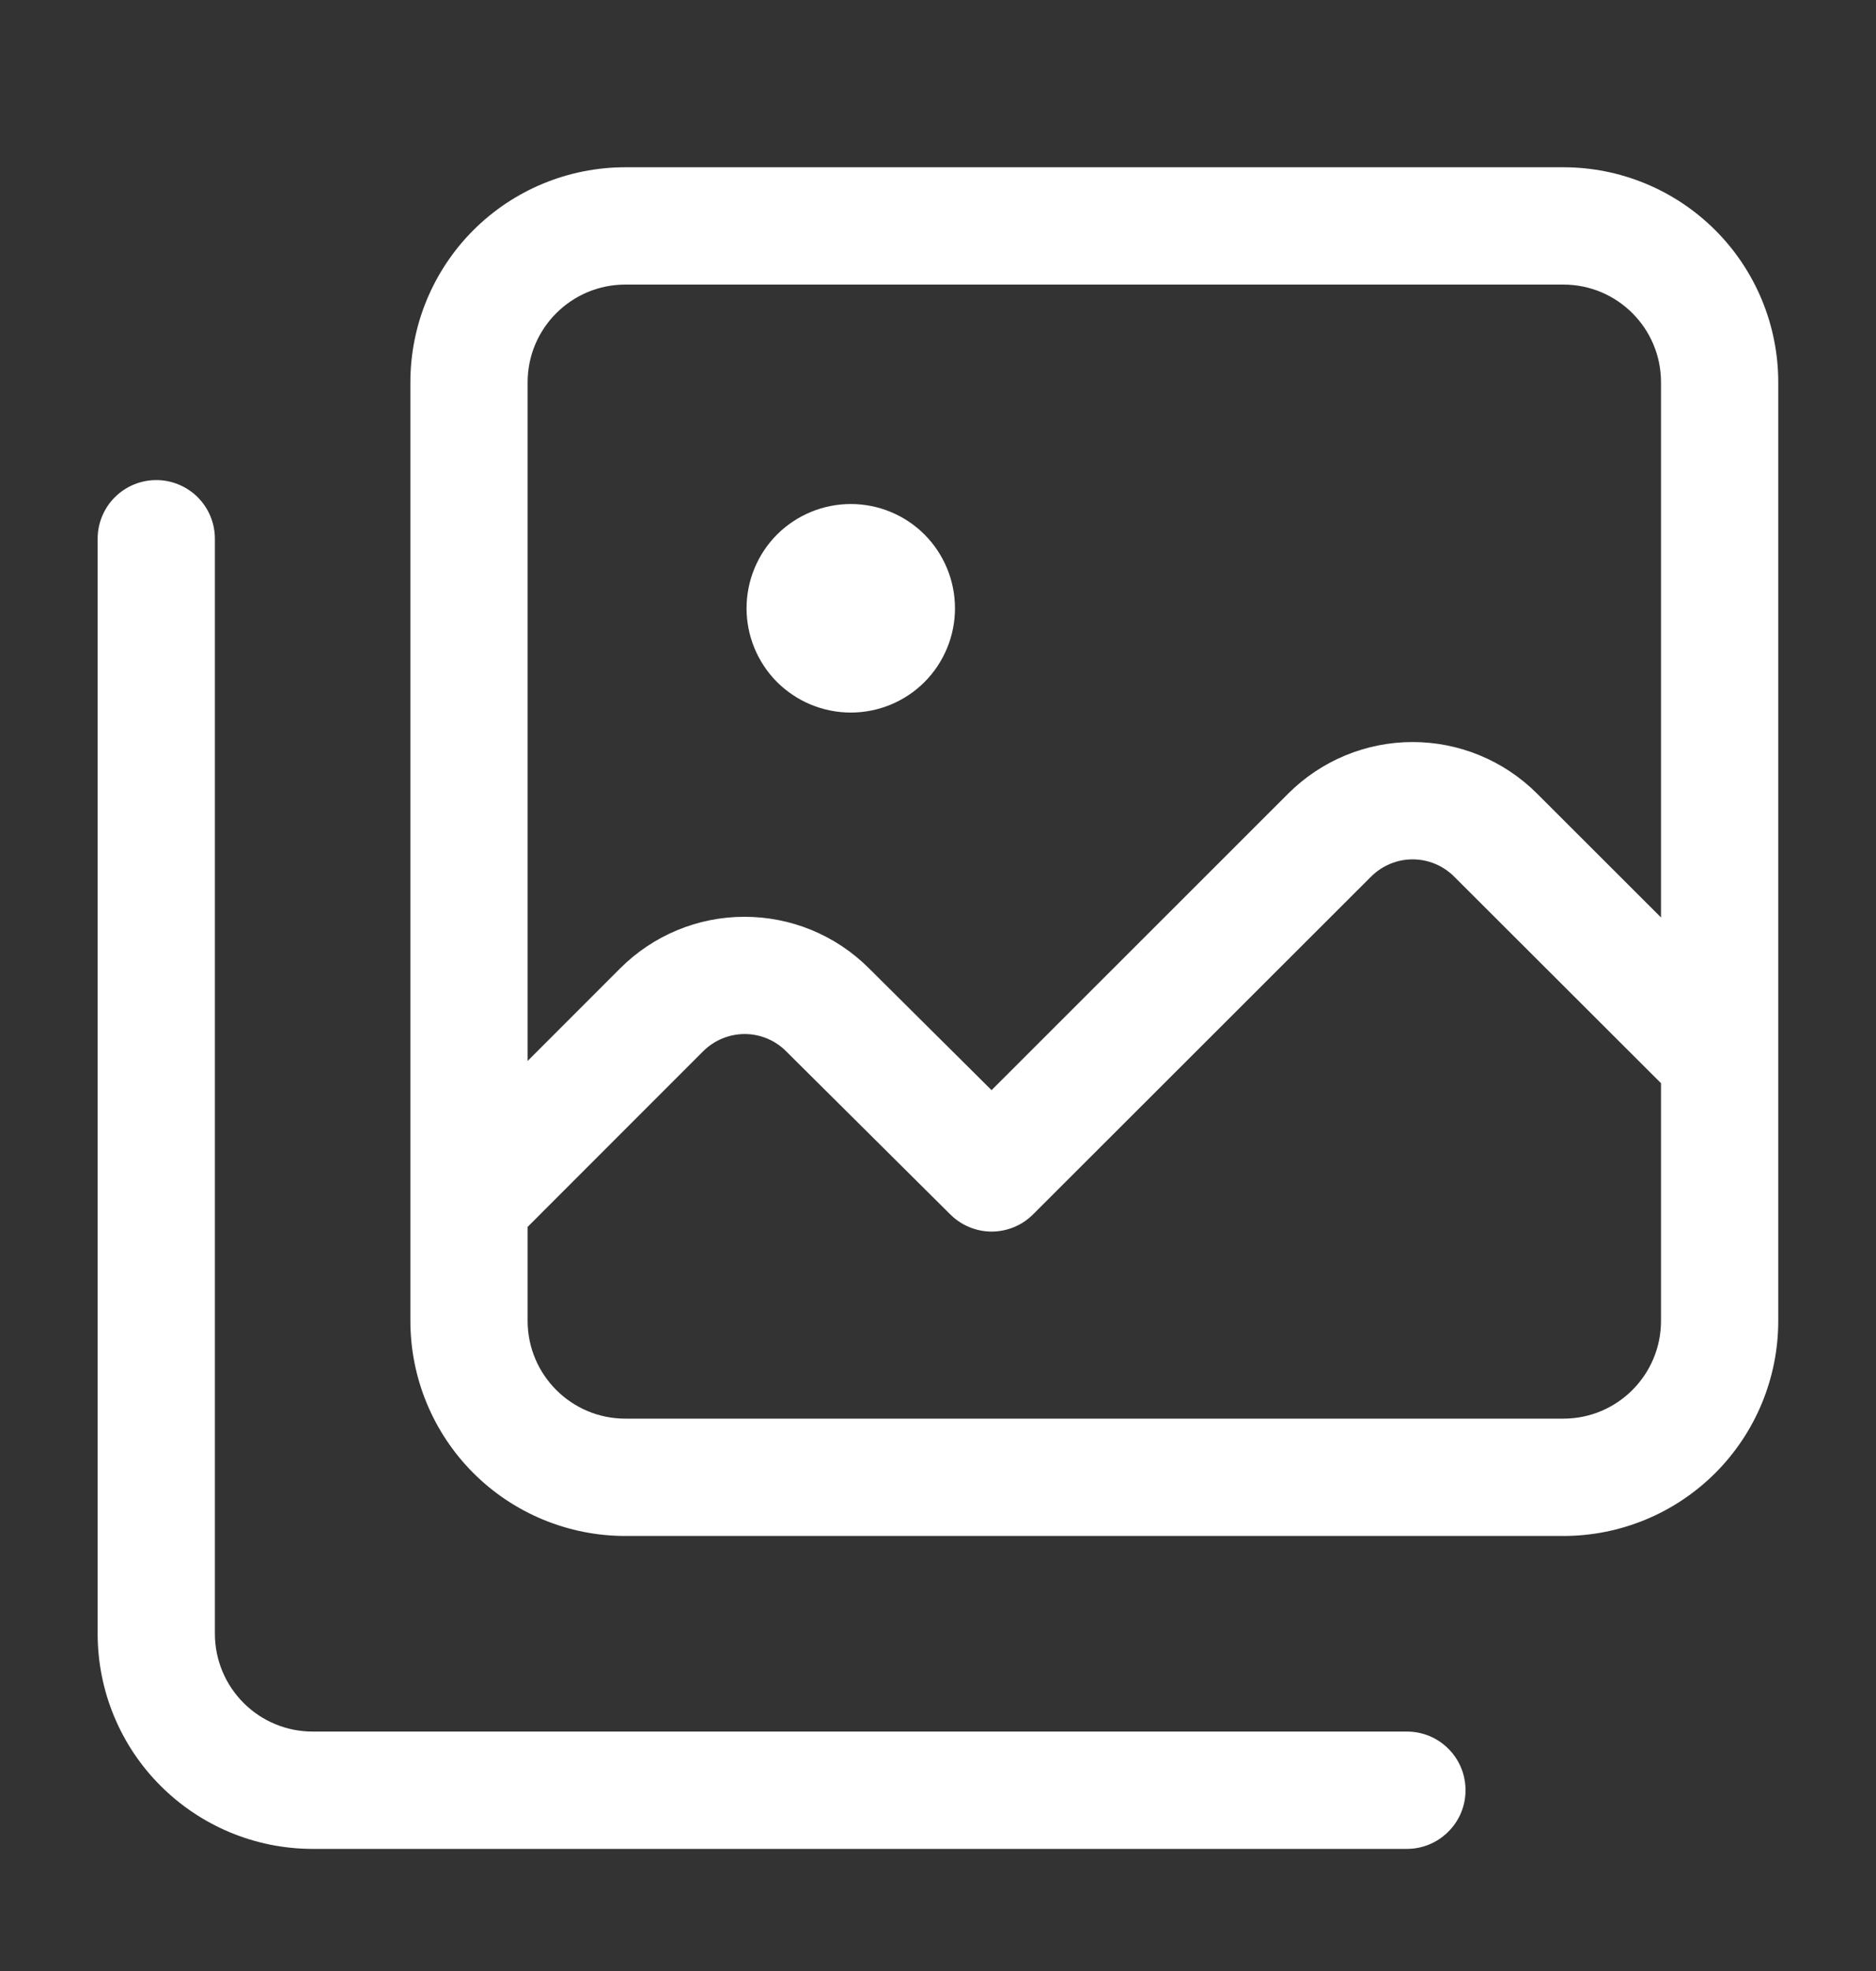 <svg width="20" height="21" viewBox="0 0 20 21" fill="none" xmlns="http://www.w3.org/2000/svg">
<rect x="0" y="0" width="20" height="21" fill="#333333" stroke="none"/>
<path d="M10.181 6.481C10.181 6.776 10.064 7.058 9.856 7.267C9.648 7.475 9.365 7.592 9.07 7.592C8.776 7.592 8.493 7.475 8.284 7.267C8.076 7.058 7.959 6.776 7.959 6.481C7.959 6.186 8.076 5.904 8.284 5.695C8.493 5.487 8.776 5.37 9.07 5.37C9.365 5.37 9.648 5.487 9.856 5.695C10.064 5.904 10.181 6.186 10.181 6.481Z" fill="white"/>
<path fill-rule="evenodd" clip-rule="evenodd" d="M6.667 1.782C6.059 1.782 5.476 2.023 5.046 2.453C4.616 2.883 4.375 3.466 4.375 4.073V14.073C4.375 14.681 4.616 15.264 5.046 15.694C5.476 16.124 6.059 16.365 6.667 16.365H16.667C17.274 16.365 17.857 16.124 18.287 15.694C18.717 15.264 18.958 14.681 18.958 14.073V4.073C18.958 3.466 18.717 2.883 18.287 2.453C17.857 2.023 17.274 1.782 16.667 1.782H6.667ZM5.625 4.073C5.625 3.498 6.092 3.032 6.667 3.032H16.667C17.242 3.032 17.708 3.498 17.708 4.073V9.775L16.385 8.454C16.033 8.103 15.557 7.906 15.06 7.906C14.563 7.906 14.087 8.103 13.735 8.454L10.571 11.615L9.26 10.313C8.908 9.963 8.432 9.767 7.935 9.768C7.439 9.768 6.963 9.966 6.612 10.317L5.625 11.304V4.073ZM5.625 13.072V14.073C5.625 14.648 6.092 15.115 6.667 15.115H16.667C17.242 15.115 17.708 14.648 17.708 14.073V11.541L15.502 9.339C15.384 9.222 15.226 9.156 15.06 9.156C14.894 9.156 14.736 9.222 14.618 9.339L11.013 12.939C10.896 13.056 10.738 13.121 10.573 13.122C10.408 13.122 10.249 13.056 10.132 12.94L8.379 11.199C8.262 11.082 8.103 11.017 7.937 11.017C7.772 11.018 7.613 11.084 7.496 11.201L5.625 13.072Z" fill="white"/>
<path d="M1.666 5.115C1.832 5.115 1.991 5.181 2.108 5.298C2.225 5.415 2.291 5.574 2.291 5.74V17.407C2.291 17.683 2.401 17.948 2.596 18.143C2.791 18.339 3.056 18.449 3.333 18.449H14.999C15.165 18.449 15.324 18.514 15.441 18.632C15.559 18.749 15.624 18.908 15.624 19.074C15.624 19.239 15.559 19.398 15.441 19.515C15.324 19.633 15.165 19.699 14.999 19.699H3.333C2.725 19.699 2.142 19.457 1.712 19.027C1.282 18.598 1.041 18.015 1.041 17.407V5.74C1.041 5.574 1.107 5.415 1.224 5.298C1.341 5.181 1.5 5.115 1.666 5.115Z" fill="white"/>
</svg>
